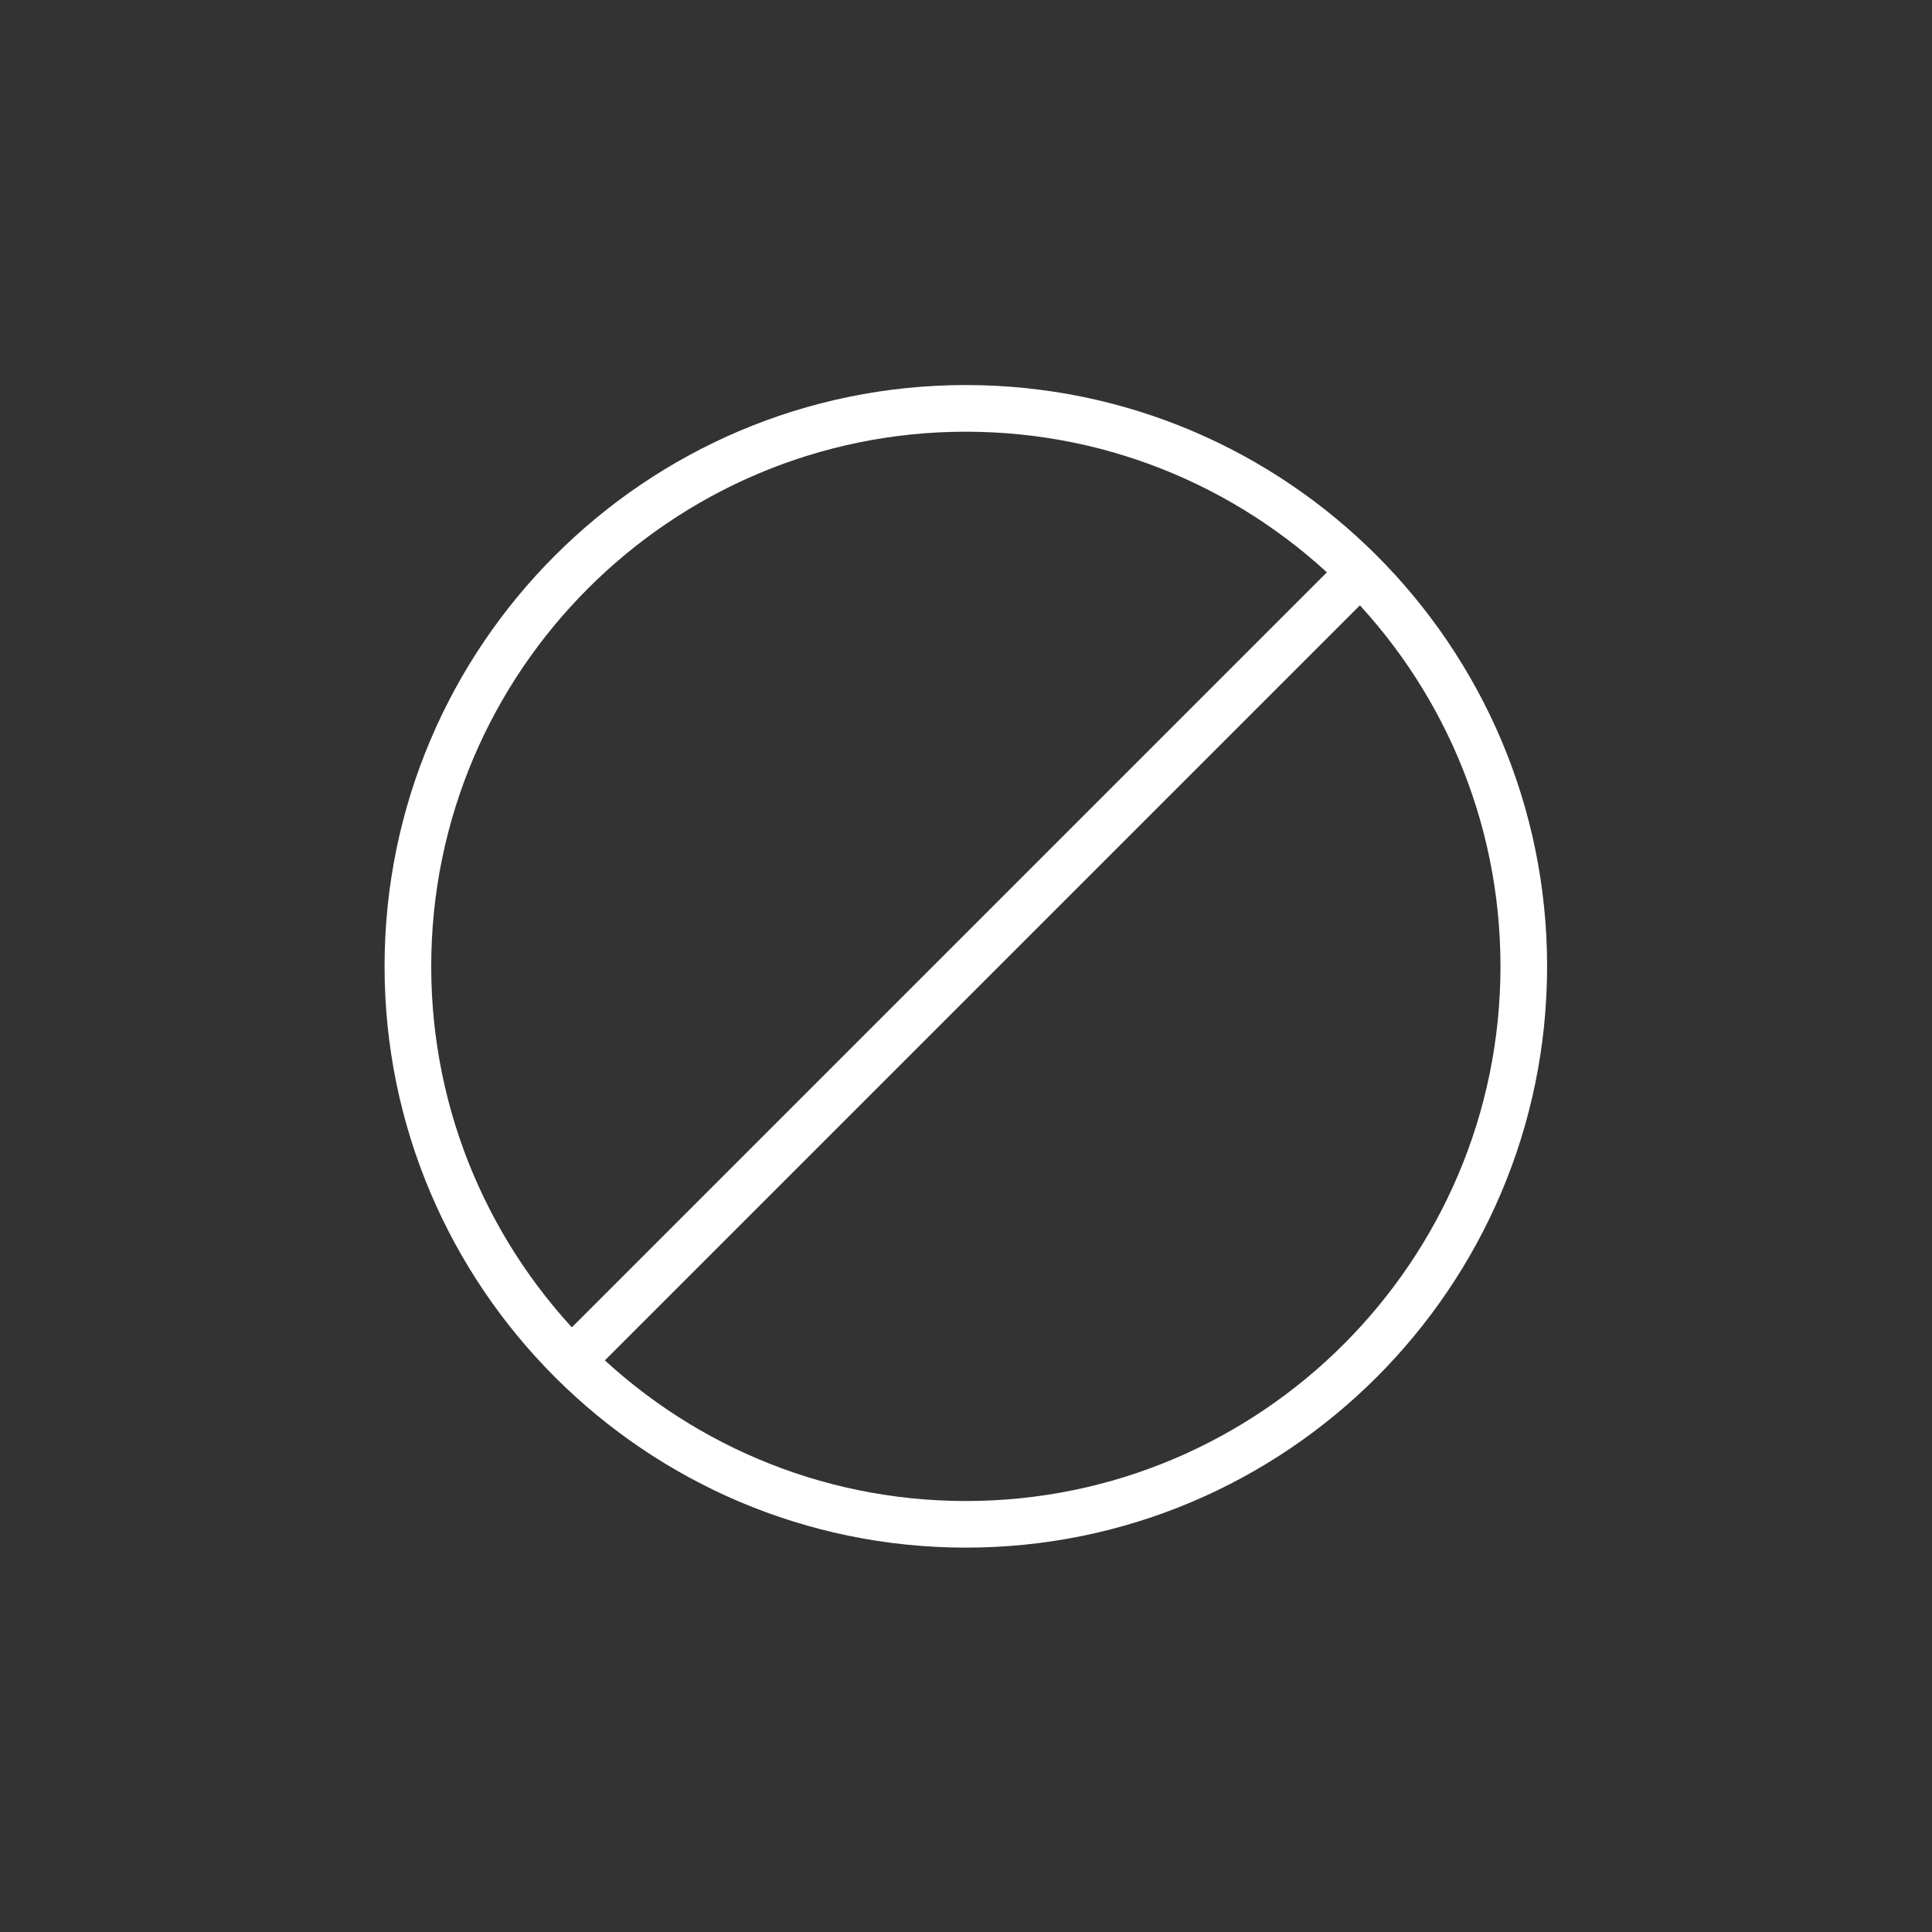 <?xml version="1.0" encoding="utf-8"?>
<!-- Generator: Adobe Illustrator 26.0.1, SVG Export Plug-In . SVG Version: 6.00 Build 0)  -->
<svg version="1.1" id="Layer_1" xmlns="http://www.w3.org/2000/svg" xmlns:xlink="http://www.w3.org/1999/xlink" x="0px" y="0px"
	 viewBox="0 0 400 400" style="enable-background:new 0 0 400 400;" xml:space="preserve">
<rect x="0" y="0" width="400" height="400" fill="#333333" stroke="none"/>
<style type="text/css">
	.st0{fill:#FFFFFF;}
</style>
<g>
	<g>
		<path class="st0" d="M199.97,320.42c-66.36,0-120.35-53.99-120.35-120.35S133.6,79.72,199.97,79.72
			c66.36,0,120.34,53.99,120.34,120.35S266.32,320.42,199.97,320.42z M199.97,89.38c-61.04,0-110.69,49.66-110.69,110.69
			s49.66,110.7,110.69,110.7s110.69-49.66,110.69-110.7S261.01,89.38,199.97,89.38z"/>
	</g>
	<g>
		<path class="st0" d="M118.99,285.88c-1.23,0-2.47-0.47-3.41-1.41c-1.88-1.89-1.88-4.95,0-6.84l161.95-161.95
			c1.9-1.89,4.94-1.89,6.84,0c1.88,1.88,1.88,4.94,0,6.83L122.41,284.47C121.46,285.41,120.23,285.88,118.99,285.88z"/>
	</g>
</g>
</svg>
